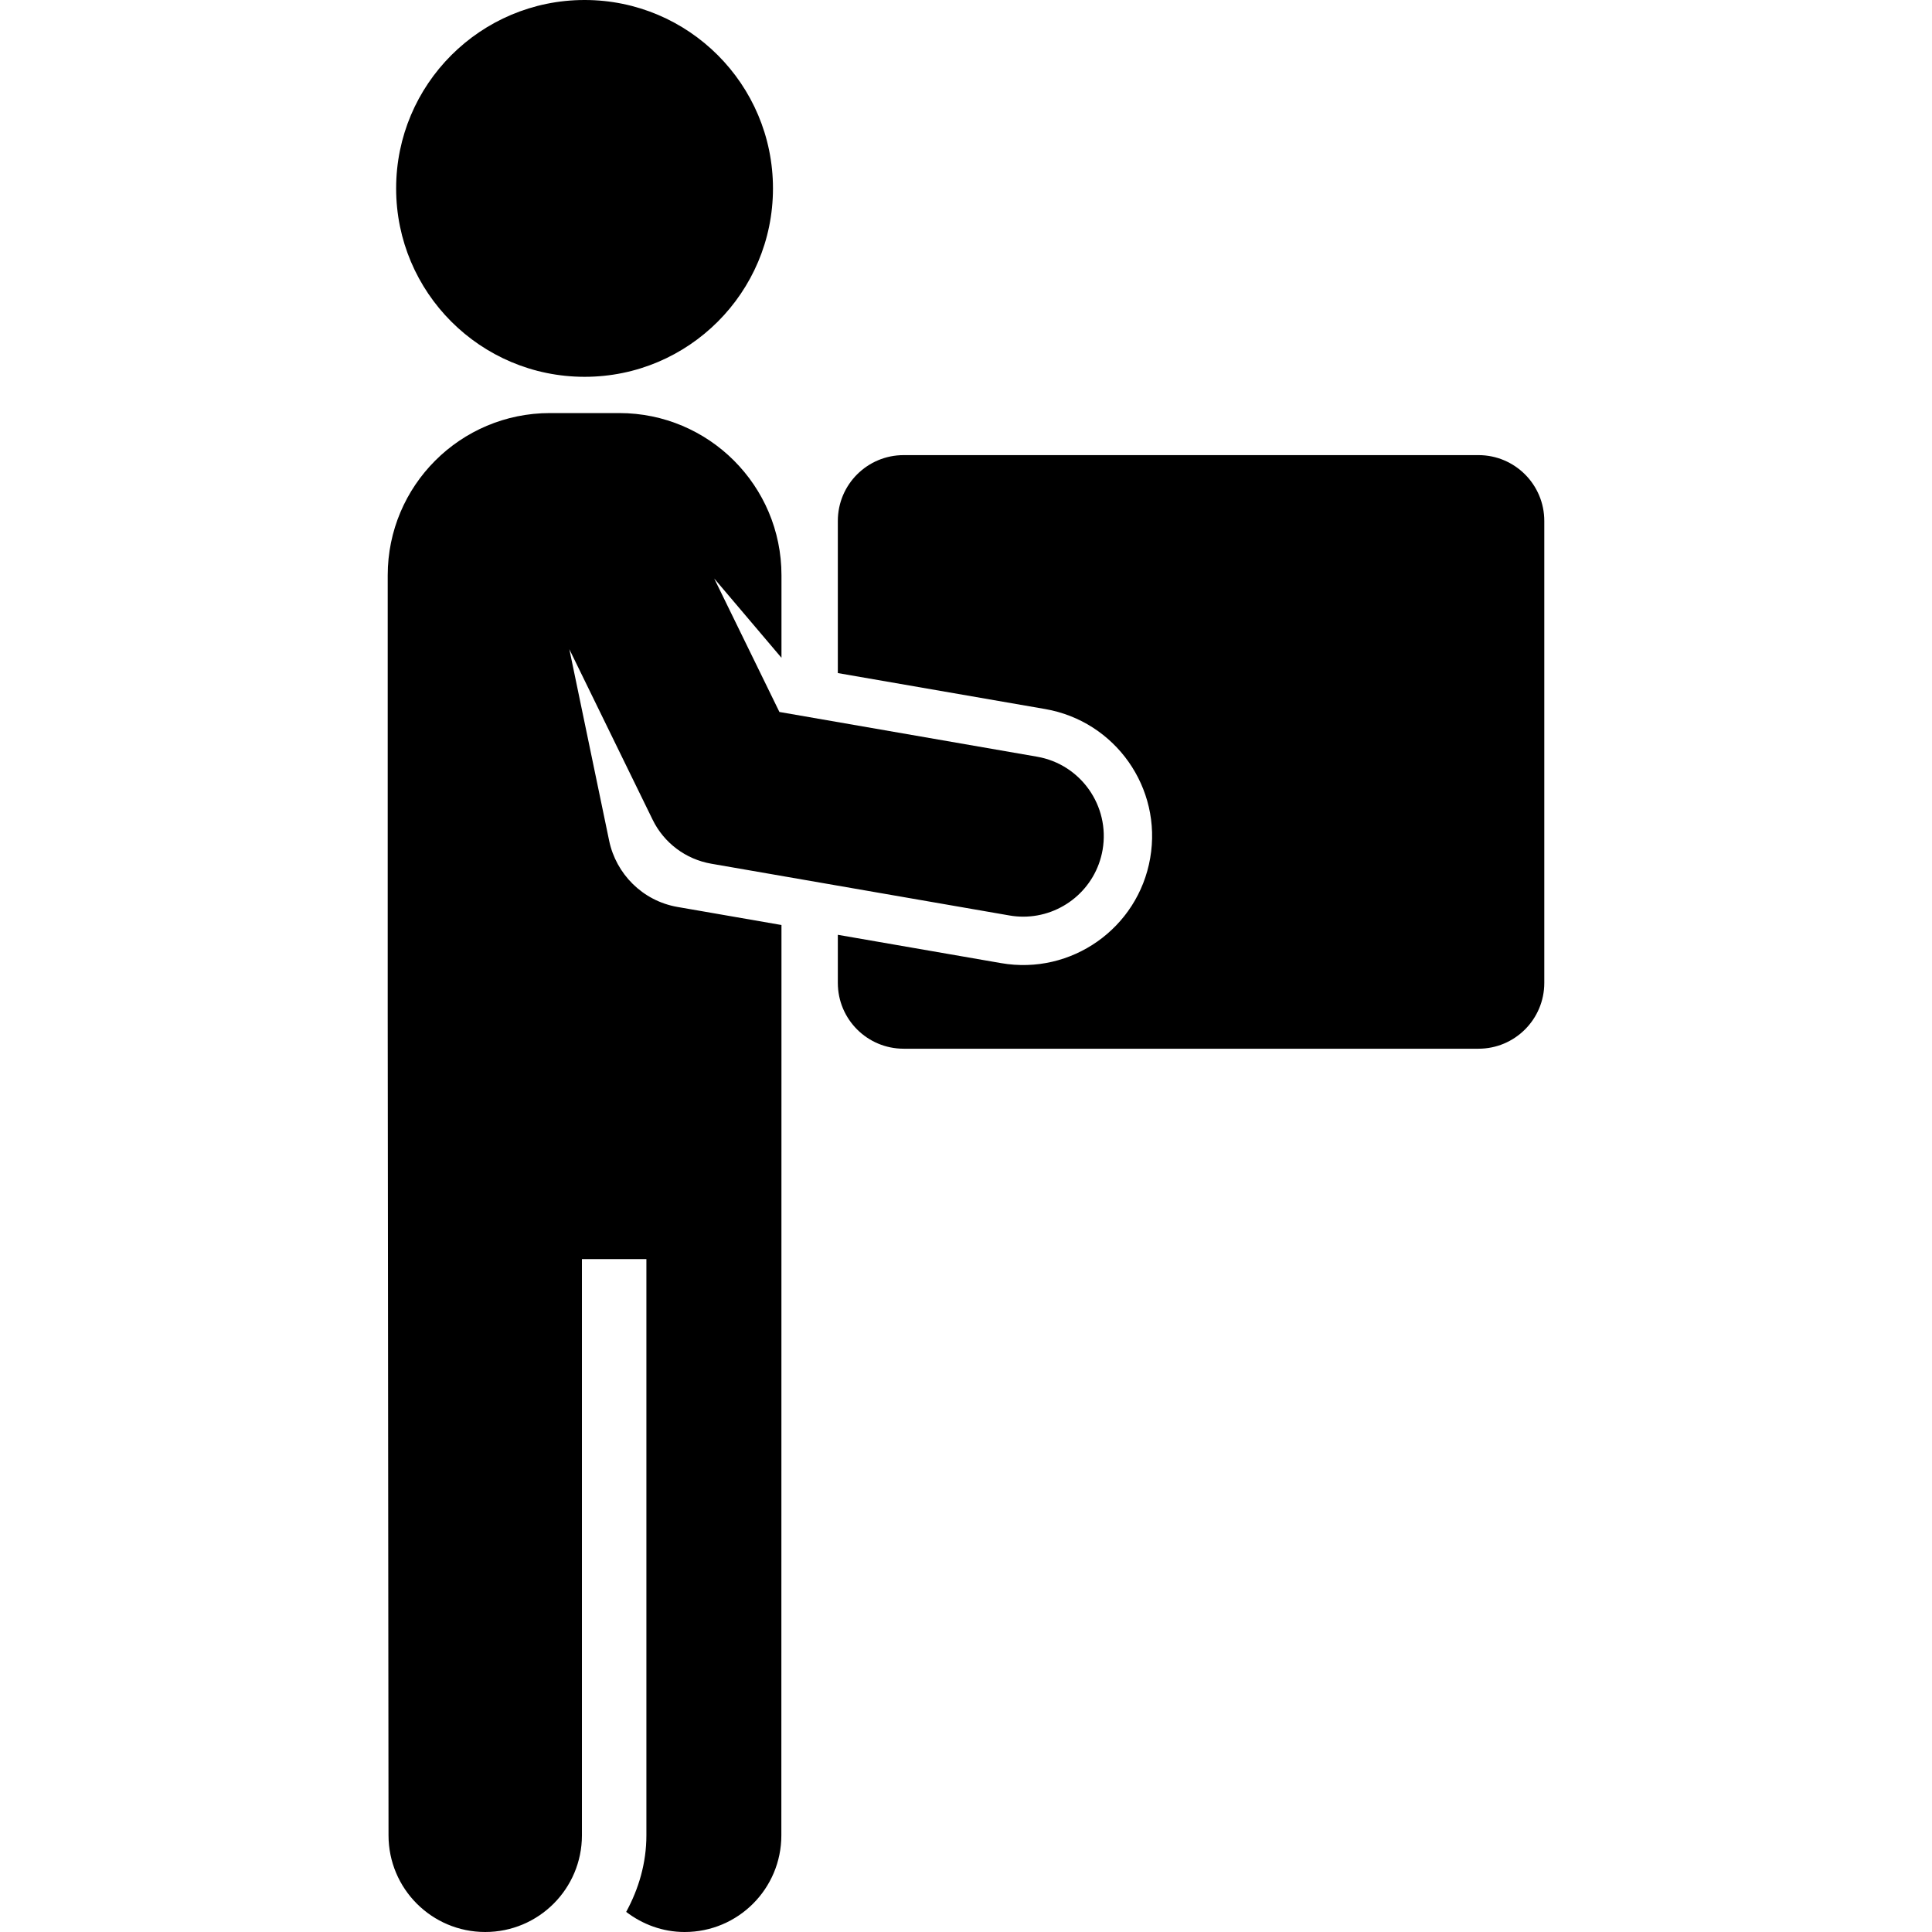 <?xml version="1.0" encoding="iso-8859-1"?>
<!-- Uploaded to: SVG Repo, www.svgrepo.com, Generator: SVG Repo Mixer Tools -->
<!DOCTYPE svg PUBLIC "-//W3C//DTD SVG 1.1//EN" "http://www.w3.org/Graphics/SVG/1.1/DTD/svg11.dtd">
<svg fill="#000000" height="800px" width="800px" version="1.1" id="Capa_1" xmlns="http://www.w3.org/2000/svg" xmlns:xlink="http://www.w3.org/1999/xlink" 
	 viewBox="0 0 495.211 495.211" xml:space="preserve">
<g id="XMLID_403_">
	<path id="XMLID_406_" d="M378.969,116.657h-147.34c-9.328,0-16.876,7.551-16.876,16.87v38.996l53.148,9.22
		c17.993,3.124,30.045,20.236,26.916,38.21c-3.111,17.983-20.232,30.039-38.207,26.916l-41.857-7.261v12.329
		c0,9.319,7.547,16.87,16.876,16.87h147.34c9.31,0,16.864-7.551,16.864-16.87v-118.41
		C395.833,124.208,388.279,116.657,378.969,116.657z"/>
	<path id="XMLID_405_" d="M173.638,232.468c-8.972-1.567-15.716-8.504-17.489-16.919l-10.217-49.145l21.349,43.704
		c2.902,5.957,8.505,10.151,15.04,11.28l76.419,13.264c1.191,0.212,2.387,0.307,3.547,0.307c9.861,0,18.587-7.076,20.331-17.121
		c1.938-11.239-5.579-21.936-16.808-23.882l-66.031-11.463l-16.716-34.217l17.244,20.331v-21.147
		c0-22.961-18.619-41.583-41.581-41.583h-17.748c-22.981,0-41.601,18.622-41.601,41.583v112.131l0.209,210.836
		c0,13.691,11.089,24.783,24.786,24.783c13.703,0,24.786-11.092,24.786-24.783V322.726h16.526v147.702
		c0,7.146-1.988,13.762-5.18,19.628c4.18,3.188,9.322,5.155,14.986,5.155c13.703,0,24.785-11.092,24.785-24.783l0.031-233.329
		l-20.116-3.495L173.638,232.468z"/>
	<path id="XMLID_404_" d="M149.852,96.585c26.658,0,48.277-21.616,48.277-48.289C198.129,21.616,176.51,0,149.852,0
		c-26.688,0-48.314,21.616-48.314,48.296C101.538,74.968,123.164,96.585,149.852,96.585z"/>
</g>
</svg>